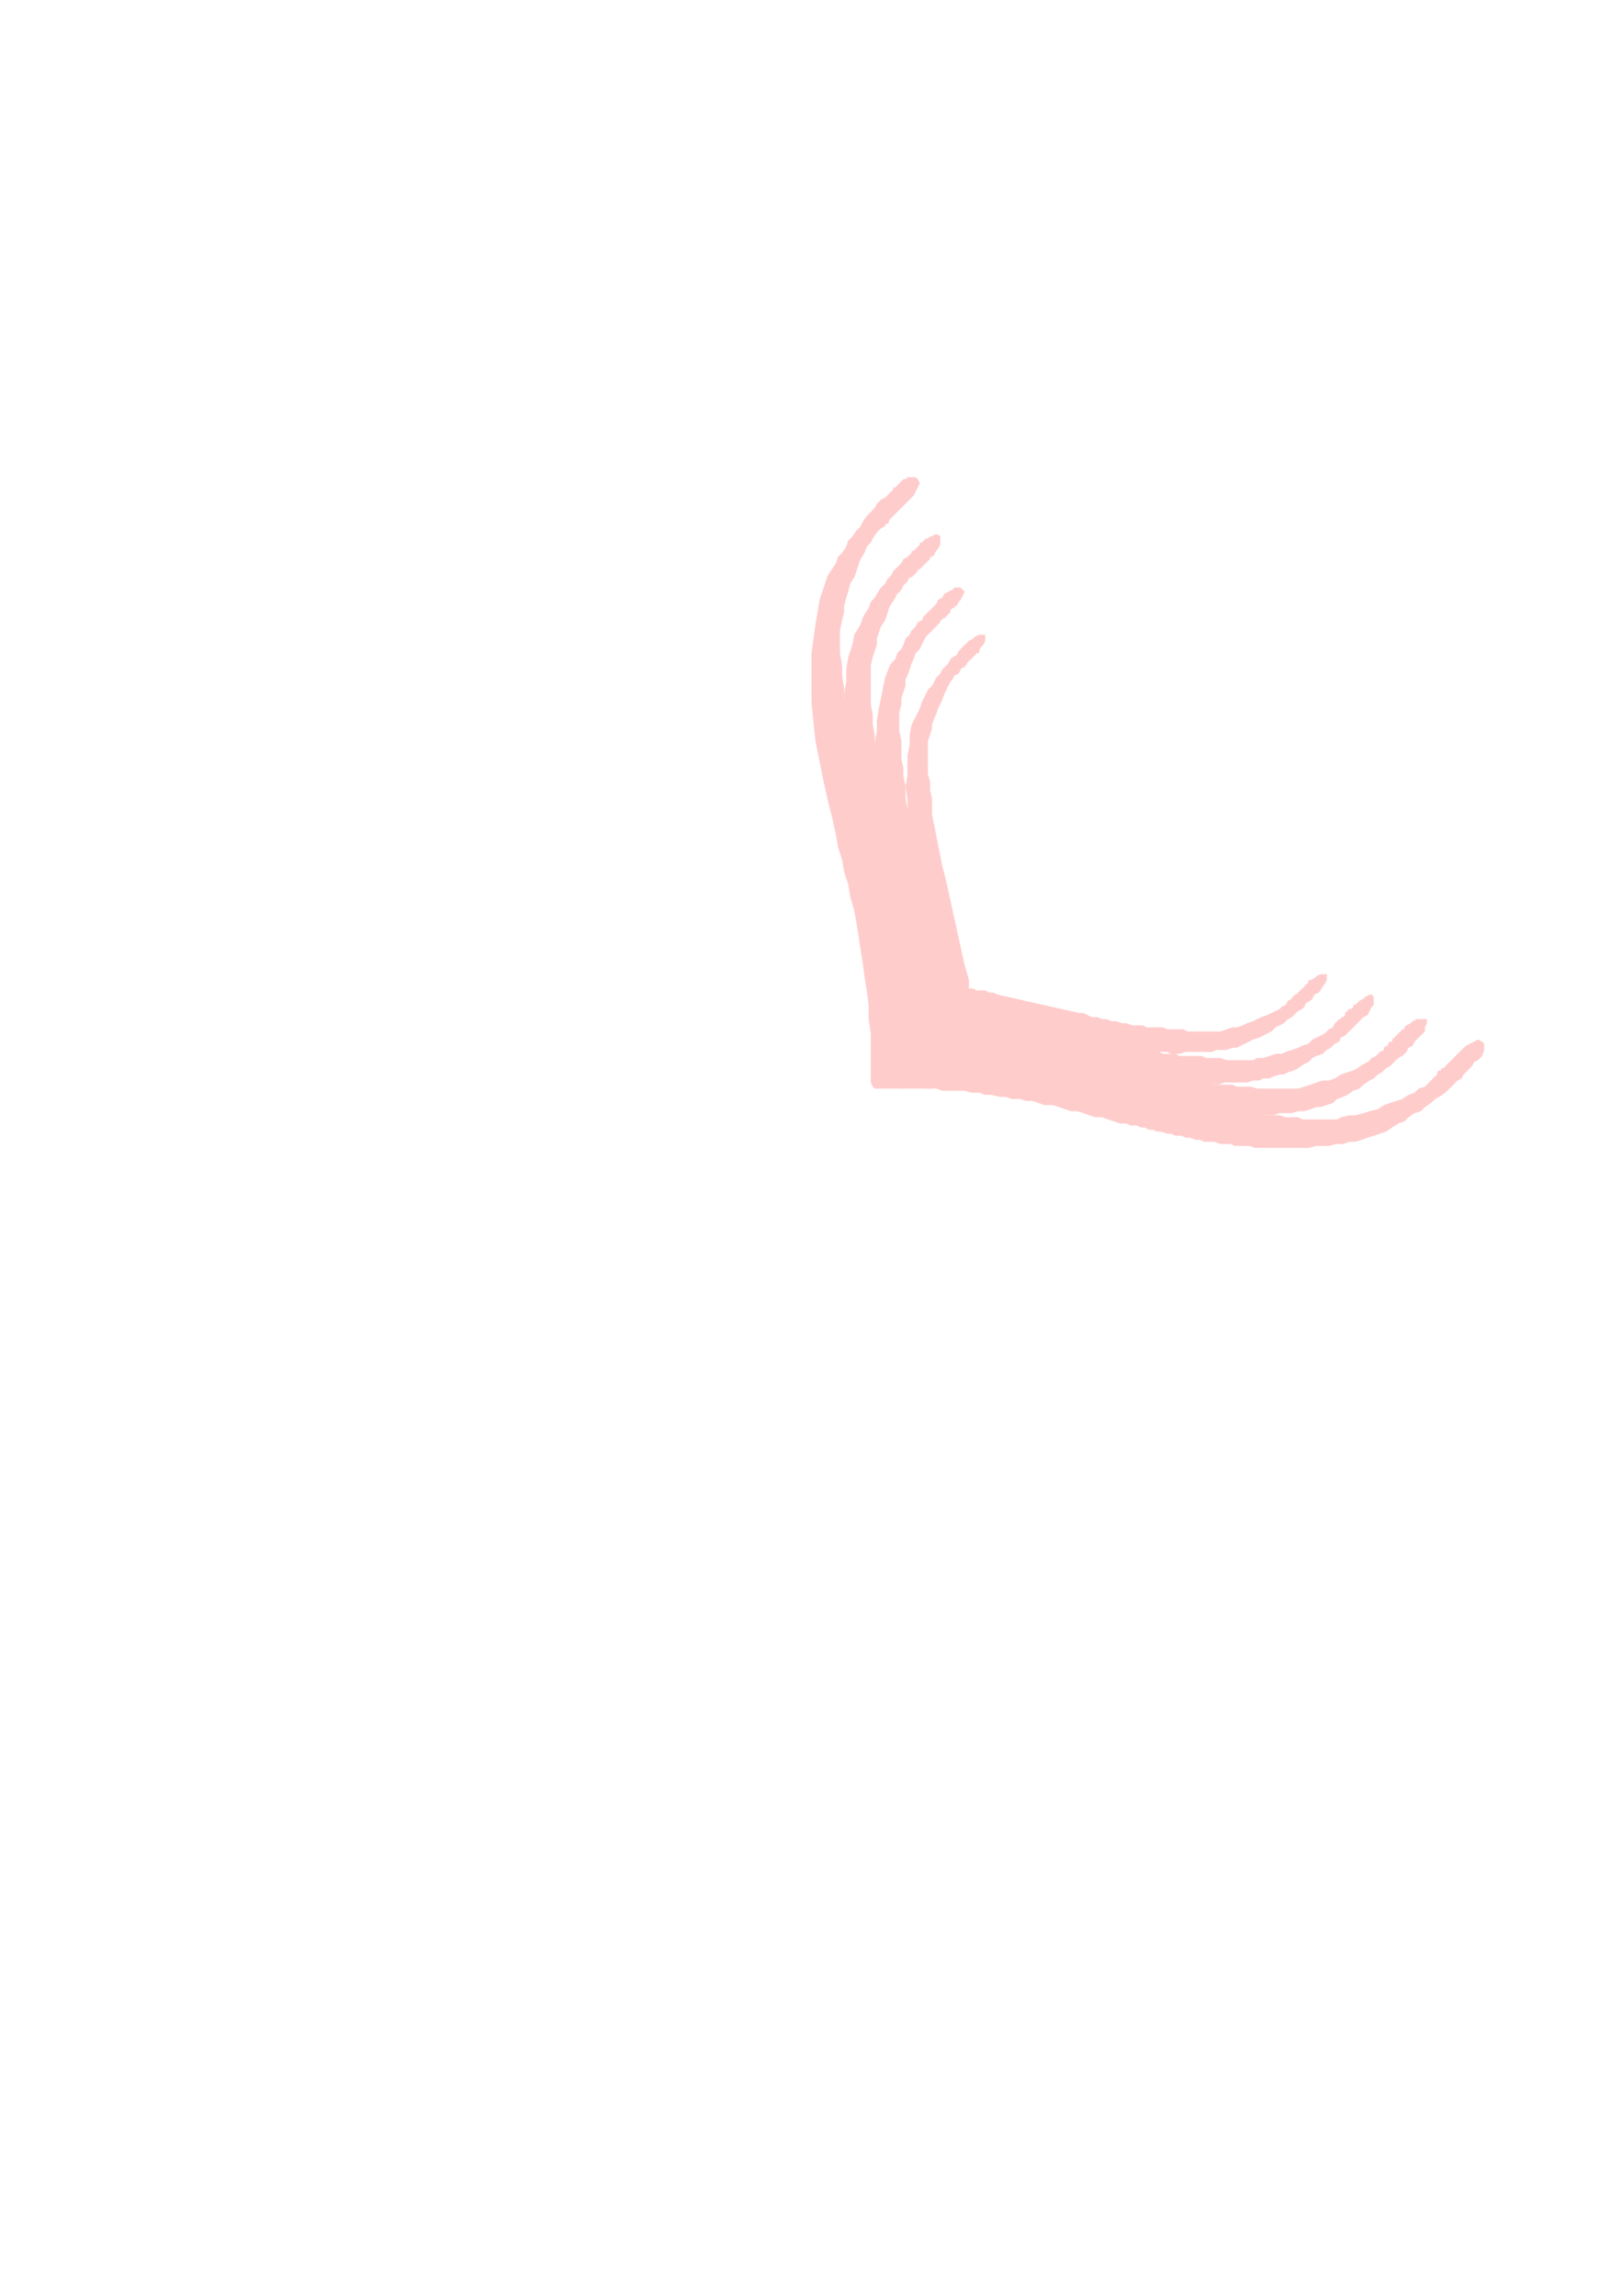 <?xml version="1.0" encoding="utf-8"?>
<!-- Created by UniConvertor 2.0rc4 (https://sk1project.net/) -->
<svg xmlns="http://www.w3.org/2000/svg" height="841.89pt" viewBox="0 0 595.276 841.89" width="595.276pt" version="1.1" xmlns:xlink="http://www.w3.org/1999/xlink" id="c16c00f0-f60d-11ea-b4cc-dcc15c148e23">

<g>
	<g>
		<path style="fill:#ffcccc;" d="M 527.102,394.017 L 525.59,395.457 524.078,396.969 522.638,398.481 520.334,399.201 518.822,400.713 516.59,401.505 514.358,403.017 512.126,403.737 509.822,404.457 507.59,405.249 505.358,406.761 502.334,407.481 500.102,408.201 497.078,408.993 494.846,408.993 491.822,409.713 490.382,410.505 488.078,410.505 485.846,410.505 484.334,410.505 482.102,410.505 479.87,410.505 477.638,410.505 476.126,409.713 473.822,409.713 471.59,409.713 469.358,408.993 467.126,408.993 465.614,408.993 463.382,408.993 461.87,408.201 460.358,408.201 457.334,408.201 455.102,408.201 452.87,407.481 450.638,407.481 447.614,406.761 445.382,406.761 443.078,405.969 440.126,405.249 437.822,405.249 435.59,404.457 433.358,403.737 430.334,403.017 428.102,403.017 425.87,402.225 423.638,401.505 422.126,400.713 381.59,391.713 379.358,391.713 377.846,390.993 375.614,390.993 373.382,390.201 371.078,390.201 369.638,389.481 367.334,389.481 365.102,389.481 362.87,389.481 360.638,388.761 358.334,388.761 355.382,388.761 353.078,388.761 350.846,388.761 348.614,388.761 346.382,388.761 345.59,388.761 344.87,388.761 343.358,388.761 342.638,388.761 341.126,388.761 340.334,388.761 338.822,388.761 337.382,388.761 336.59,388.761 335.078,388.761 334.358,388.761 332.846,388.761 332.126,388.761 331.334,388.761 329.822,388.761 329.102,387.969 329.102,388.761 328.382,388.761 328.382,388.761 327.59,388.761 326.87,389.481 326.078,389.481 325.358,389.481 325.358,389.481 324.638,390.993 324.638,391.713 323.846,392.505 322.334,394.017 321.614,394.737 320.822,395.457 320.102,396.969 320.102,397.761 320.102,398.481 320.822,398.481 321.614,399.201 322.334,399.201 323.126,399.201 323.846,399.201 325.358,399.201 326.078,399.201 327.59,399.201 329.102,399.201 330.614,399.201 331.334,399.201 332.846,399.201 333.638,399.201 334.358,399.201 335.078,399.201 337.382,399.201 340.334,399.201 343.358,399.201 345.59,399.993 348.614,399.993 350.846,399.993 353.87,399.993 356.102,400.713 359.126,400.713 361.358,401.505 363.59,401.505 366.614,402.225 368.846,402.225 371.078,403.017 374.102,403.017 376.334,403.737 378.638,403.737 380.87,404.457 383.102,405.249 386.126,405.249 388.358,405.969 390.59,406.761 392.822,407.481 395.126,407.481 397.358,408.201 399.59,408.993 401.822,409.713 404.126,409.713 406.358,410.505 408.59,411.225 410.822,412.017 413.126,412.017 414.638,412.737 416.87,412.737 418.382,413.457 419.822,413.457 421.334,414.249 422.846,414.249 424.358,414.969 425.87,414.969 428.102,415.761 429.614,415.761 431.126,416.481 433.358,416.481 434.87,417.201 436.382,417.201 438.614,417.993 440.126,417.993 441.638,418.713 443.87,418.713 445.382,418.713 447.614,419.505 449.126,419.505 451.358,419.505 452.87,420.225 454.382,420.225 456.614,420.225 458.126,420.225 460.358,420.945 461.87,420.945 463.382,420.945 465.614,420.945 467.126,420.945 469.358,420.945 471.59,420.945 474.614,420.945 476.846,420.945 479.87,420.945 482.822,420.225 485.126,420.225 487.358,420.225 490.382,419.505 492.614,419.505 494.846,418.713 497.078,418.713 499.382,417.993 501.614,417.201 503.846,416.481 506.078,415.761 508.382,414.969 510.614,413.457 512.846,412.017 515.078,411.225 516.59,409.713 518.822,408.201 521.126,407.481 522.638,405.969 524.87,404.457 526.382,403.017 527.822,402.225 530.126,400.713 531.638,399.201 533.078,397.761 534.59,396.249 536.102,395.457 536.822,394.017 538.334,392.505 539.846,390.993 540.638,389.481 542.078,388.761 543.59,387.249 544.382,385.017 544.382,384.225 544.382,382.713 543.59,381.993 542.078,381.201 540.638,381.993 539.126,382.713 537.614,383.505 536.102,385.017 535.382,385.737 535.382,385.737 534.59,386.457 533.87,387.249 533.078,387.969 532.358,388.761 531.638,389.481 530.846,390.201 530.126,390.993 529.334,391.713 529.334,391.713 528.614,391.713 528.614,392.505 527.822,392.505 527.102,393.225 527.102,393.225 527.102,394.017 527.102,394.017 Z" />
		<path style="stroke:#000000;stroke-width:0.0;stroke-miterlimit:10.433;fill:none;" d="M 527.102,394.017 L 525.59,395.457 524.078,396.969 522.638,398.481 520.334,399.201 518.822,400.713 516.59,401.505 514.358,403.017 512.126,403.737 509.822,404.457 507.59,405.249 505.358,406.761 502.334,407.481 500.102,408.201 497.078,408.993 494.846,408.993 491.822,409.713 490.382,410.505 488.078,410.505 485.846,410.505 484.334,410.505 482.102,410.505 479.87,410.505 477.638,410.505 476.126,409.713 473.822,409.713 471.59,409.713 469.358,408.993 467.126,408.993 465.614,408.993 463.382,408.993 461.87,408.201 460.358,408.201 457.334,408.201 455.102,408.201 452.87,407.481 450.638,407.481 447.614,406.761 445.382,406.761 443.078,405.969 440.126,405.249 437.822,405.249 435.59,404.457 433.358,403.737 430.334,403.017 428.102,403.017 425.87,402.225 423.638,401.505 422.126,400.713 381.59,391.713 379.358,391.713 377.846,390.993 375.614,390.993 373.382,390.201 371.078,390.201 369.638,389.481 367.334,389.481 365.102,389.481 362.87,389.481 360.638,388.761 358.334,388.761 355.382,388.761 353.078,388.761 350.846,388.761 348.614,388.761 346.382,388.761 345.59,388.761 344.87,388.761 343.358,388.761 342.638,388.761 341.126,388.761 340.334,388.761 338.822,388.761 337.382,388.761 336.59,388.761 335.078,388.761 334.358,388.761 332.846,388.761 332.126,388.761 331.334,388.761 329.822,388.761 329.102,387.969 329.102,388.761 328.382,388.761 328.382,388.761 327.59,388.761 326.87,389.481 326.078,389.481 325.358,389.481 325.358,389.481 324.638,390.993 324.638,391.713 323.846,392.505 322.334,394.017 321.614,394.737 320.822,395.457 320.102,396.969 320.102,397.761 320.102,398.481 320.822,398.481 321.614,399.201 322.334,399.201 323.126,399.201 323.846,399.201 325.358,399.201 326.078,399.201 327.59,399.201 329.102,399.201 330.614,399.201 331.334,399.201 332.846,399.201 333.638,399.201 334.358,399.201 335.078,399.201 337.382,399.201 340.334,399.201 343.358,399.201 345.59,399.993 348.614,399.993 350.846,399.993 353.87,399.993 356.102,400.713 359.126,400.713 361.358,401.505 363.59,401.505 366.614,402.225 368.846,402.225 371.078,403.017 374.102,403.017 376.334,403.737 378.638,403.737 380.87,404.457 383.102,405.249 386.126,405.249 388.358,405.969 390.59,406.761 392.822,407.481 395.126,407.481 397.358,408.201 399.59,408.993 401.822,409.713 404.126,409.713 406.358,410.505 408.59,411.225 410.822,412.017 413.126,412.017 414.638,412.737 416.87,412.737 418.382,413.457 419.822,413.457 421.334,414.249 422.846,414.249 424.358,414.969 425.87,414.969 428.102,415.761 429.614,415.761 431.126,416.481 433.358,416.481 434.87,417.201 436.382,417.201 438.614,417.993 440.126,417.993 441.638,418.713 443.87,418.713 445.382,418.713 447.614,419.505 449.126,419.505 451.358,419.505 452.87,420.225 454.382,420.225 456.614,420.225 458.126,420.225 460.358,420.945 461.87,420.945 463.382,420.945 465.614,420.945 467.126,420.945 469.358,420.945 471.59,420.945 474.614,420.945 476.846,420.945 479.87,420.945 482.822,420.225 485.126,420.225 487.358,420.225 490.382,419.505 492.614,419.505 494.846,418.713 497.078,418.713 499.382,417.993 501.614,417.201 503.846,416.481 506.078,415.761 508.382,414.969 510.614,413.457 512.846,412.017 515.078,411.225 516.59,409.713 518.822,408.201 521.126,407.481 522.638,405.969 524.87,404.457 526.382,403.017 527.822,402.225 530.126,400.713 531.638,399.201 533.078,397.761 534.59,396.249 536.102,395.457 536.822,394.017 538.334,392.505 539.846,390.993 540.638,389.481 542.078,388.761 543.59,387.249 544.382,385.017 544.382,384.225 544.382,382.713 543.59,381.993 542.078,381.201 540.638,381.993 539.126,382.713 537.614,383.505 536.102,385.017 535.382,385.737 535.382,385.737 534.59,386.457 533.87,387.249 533.078,387.969 532.358,388.761 531.638,389.481 530.846,390.201 530.126,390.993 529.334,391.713 529.334,391.713 528.614,391.713 528.614,392.505 527.822,392.505 527.102,393.225 527.102,393.225 527.102,394.017 527.102,394.017" />
		<path style="fill:#ffcccc;" d="M 324.638,192.993 L 323.126,193.713 321.614,195.225 320.102,197.457 319.382,198.969 317.87,200.481 317.078,202.713 315.638,205.017 314.846,207.249 314.126,209.481 313.334,211.713 311.822,214.017 311.102,216.969 310.382,219.201 309.59,222.225 309.59,224.457 308.87,227.481 308.078,231.225 308.078,234.969 308.078,239.505 308.87,243.969 308.87,247.713 309.59,252.249 309.59,255.993 310.382,259.737 310.382,264.201 311.102,268.737 311.822,273.993 313.334,279.249 314.126,283.713 315.638,288.969 316.358,293.505 317.078,297.969 326.87,337.713 327.59,342.249 328.382,345.993 329.102,350.457 329.102,354.993 329.822,359.457 329.822,363.993 329.822,368.457 329.822,372.993 329.822,376.737 329.822,381.993 329.822,386.457 330.614,390.201 329.822,390.993 329.822,391.713 329.102,393.225 329.102,394.737 327.59,394.737 326.87,395.457 326.078,396.249 324.638,396.969 323.846,397.761 323.126,398.481 321.614,399.201 320.822,399.201 320.102,398.481 319.382,396.969 319.382,395.457 319.382,393.225 319.382,390.201 319.382,387.969 319.382,385.737 319.382,385.017 319.382,378.969 318.59,373.713 318.59,368.457 317.87,363.201 317.078,358.017 316.358,352.761 315.638,348.225 314.846,342.969 314.126,338.505 313.334,333.969 311.822,328.713 311.102,324.249 309.59,319.713 308.87,315.249 307.358,310.713 306.638,306.249 305.126,299.481 303.614,293.505 302.102,286.737 300.59,279.249 299.078,271.761 298.358,264.993 297.638,257.505 297.638,250.737 297.638,244.761 297.638,239.505 298.358,234.249 299.078,228.993 299.87,224.457 300.59,219.993 302.102,215.457 303.614,210.993 305.126,208.761 306.638,206.457 307.358,204.225 308.87,202.713 310.382,200.481 311.102,198.249 312.614,196.737 314.126,194.505 315.638,192.993 316.358,191.481 317.87,189.249 319.382,187.737 320.822,186.225 321.614,184.713 323.126,183.201 324.638,182.481 325.358,181.761 326.078,180.969 326.87,180.249 327.59,179.457 327.59,178.737 328.382,178.737 329.102,178.017 329.822,177.225 330.614,176.505 331.334,175.713 332.126,175.713 332.846,174.993 333.638,174.993 334.358,174.993 335.078,174.993 335.87,174.993 336.59,175.713 337.382,177.225 336.59,178.737 335.87,180.249 335.078,181.761 333.638,183.201 332.846,183.993 332.846,183.993 332.126,184.713 331.334,185.505 330.614,186.225 329.822,187.017 329.102,187.737 328.382,188.457 327.59,189.249 326.87,189.969 326.87,189.969 326.078,190.761 326.078,190.761 326.078,191.481 325.358,192.201 325.358,192.201 324.638,192.201 324.638,192.993 Z" />
		<path style="stroke:#000000;stroke-width:0.0;stroke-miterlimit:10.433;fill:none;" d="M 324.638,192.993 L 323.126,193.713 321.614,195.225 320.102,197.457 319.382,198.969 317.87,200.481 317.078,202.713 315.638,205.017 314.846,207.249 314.126,209.481 313.334,211.713 311.822,214.017 311.102,216.969 310.382,219.201 309.59,222.225 309.59,224.457 308.87,227.481 308.078,231.225 308.078,234.969 308.078,239.505 308.87,243.969 308.87,247.713 309.59,252.249 309.59,255.993 310.382,259.737 310.382,264.201 311.102,268.737 311.822,273.993 313.334,279.249 314.126,283.713 315.638,288.969 316.358,293.505 317.078,297.969 326.87,337.713 327.59,342.249 328.382,345.993 329.102,350.457 329.102,354.993 329.822,359.457 329.822,363.993 329.822,368.457 329.822,372.993 329.822,376.737 329.822,381.993 329.822,386.457 330.614,390.201 329.822,390.993 329.822,391.713 329.102,393.225 329.102,394.737 327.59,394.737 326.87,395.457 326.078,396.249 324.638,396.969 323.846,397.761 323.126,398.481 321.614,399.201 320.822,399.201 320.102,398.481 319.382,396.969 319.382,395.457 319.382,393.225 319.382,390.201 319.382,387.969 319.382,385.737 319.382,385.017 319.382,378.969 318.59,373.713 318.59,368.457 317.87,363.201 317.078,358.017 316.358,352.761 315.638,348.225 314.846,342.969 314.126,338.505 313.334,333.969 311.822,328.713 311.102,324.249 309.59,319.713 308.87,315.249 307.358,310.713 306.638,306.249 305.126,299.481 303.614,293.505 302.102,286.737 300.59,279.249 299.078,271.761 298.358,264.993 297.638,257.505 297.638,250.737 297.638,244.761 297.638,239.505 298.358,234.249 299.078,228.993 299.87,224.457 300.59,219.993 302.102,215.457 303.614,210.993 305.126,208.761 306.638,206.457 307.358,204.225 308.87,202.713 310.382,200.481 311.102,198.249 312.614,196.737 314.126,194.505 315.638,192.993 316.358,191.481 317.87,189.249 319.382,187.737 320.822,186.225 321.614,184.713 323.126,183.201 324.638,182.481 325.358,181.761 326.078,180.969 326.87,180.249 327.59,179.457 327.59,178.737 328.382,178.737 329.102,178.017 329.822,177.225 330.614,176.505 331.334,175.713 332.126,175.713 332.846,174.993 333.638,174.993 334.358,174.993 335.078,174.993 335.87,174.993 336.59,175.713 337.382,177.225 336.59,178.737 335.87,180.249 335.078,181.761 333.638,183.201 332.846,183.993 332.846,183.993 332.126,184.713 331.334,185.505 330.614,186.225 329.822,187.017 329.102,187.737 328.382,188.457 327.59,189.249 326.87,189.969 326.87,189.969 326.078,190.761 326.078,190.761 326.078,191.481 325.358,192.201 325.358,192.201 324.638,192.201 324.638,192.993" />
		<path style="fill:#ffcccc;" d="M 507.59,385.017 L 506.078,385.737 504.638,387.249 503.126,387.969 501.614,389.481 500.102,390.201 497.87,391.713 496.358,392.505 494.126,393.225 491.822,394.017 489.59,395.457 487.358,396.249 485.126,396.249 482.822,396.969 480.59,397.761 478.358,398.481 476.126,399.201 473.822,399.201 472.382,399.201 470.87,399.201 468.638,399.201 467.126,399.201 464.822,399.201 462.59,399.201 461.078,399.201 458.846,398.481 457.334,398.481 455.102,398.481 453.59,398.481 452.078,397.761 449.846,397.761 448.334,397.761 446.822,397.761 444.59,397.761 442.358,396.969 440.126,396.969 437.822,396.969 435.59,396.249 433.358,396.249 431.126,395.457 428.822,394.737 426.59,394.737 424.358,394.017 422.126,394.017 419.822,393.225 418.382,392.505 416.078,391.713 413.846,391.713 412.334,390.993 375.614,382.713 374.102,381.993 372.59,381.993 370.358,381.201 368.846,381.201 366.614,381.201 364.382,380.481 362.87,380.481 360.638,380.481 358.334,380.481 356.822,380.481 354.59,379.761 352.358,379.761 350.126,379.761 348.614,379.761 346.382,379.761 344.078,379.761 343.358,379.761 342.638,379.761 341.126,379.761 340.334,379.761 339.614,379.761 338.102,379.761 337.382,379.761 335.87,379.761 335.078,379.761 333.638,379.761 332.846,379.761 332.126,379.761 330.614,379.761 329.822,379.761 329.102,379.761 328.382,379.761 328.382,379.761 327.59,379.761 326.87,379.761 326.87,379.761 326.078,380.481 325.358,380.481 325.358,380.481 324.638,380.481 324.638,381.201 323.846,382.713 323.126,383.505 322.334,384.225 321.614,385.017 320.822,386.457 320.102,387.249 320.102,387.969 320.102,388.761 320.822,388.761 321.614,388.761 321.614,389.481 323.126,389.481 323.846,389.481 324.638,389.481 326.078,389.481 326.87,389.481 328.382,389.481 329.102,389.481 330.614,389.481 331.334,389.481 332.126,389.481 332.846,389.481 333.638,389.481 335.87,389.481 338.102,389.481 341.126,389.481 343.358,389.481 345.59,389.481 347.822,390.201 350.846,390.201 353.078,390.201 355.382,390.993 357.614,390.993 359.846,391.713 362.078,391.713 364.382,391.713 366.614,392.505 368.846,393.225 371.078,393.225 373.382,394.017 374.822,394.017 377.126,394.737 379.358,395.457 381.59,395.457 383.822,396.249 386.126,396.249 387.638,396.969 389.87,397.761 392.102,398.481 394.334,398.481 396.638,399.201 398.078,399.993 400.382,399.993 402.614,400.713 404.846,401.505 405.638,401.505 407.078,401.505 408.59,402.225 410.102,402.225 411.614,403.017 413.126,403.017 414.638,403.737 416.078,403.737 417.59,404.457 419.102,404.457 420.614,405.249 422.126,405.249 423.638,405.249 425.87,405.969 427.382,405.969 428.822,406.761 430.334,406.761 431.846,406.761 434.078,407.481 435.59,407.481 437.102,407.481 438.614,408.201 440.126,408.201 441.638,408.201 443.87,408.201 445.382,408.993 446.822,408.993 448.334,408.993 449.846,408.993 452.078,408.993 453.59,408.993 455.102,408.993 457.334,408.993 459.638,408.993 462.59,408.993 464.822,408.993 467.126,408.993 469.358,408.201 471.59,408.201 473.822,408.201 476.126,407.481 478.358,407.481 480.59,406.761 482.822,405.969 484.334,405.969 486.638,405.249 488.87,404.457 490.382,403.017 492.614,402.225 494.126,401.505 496.358,399.993 498.59,399.201 500.102,397.761 502.334,396.249 503.846,395.457 505.358,394.017 506.87,393.225 508.382,391.713 509.822,390.993 511.334,389.481 512.846,387.969 514.358,387.249 515.87,385.737 516.59,384.225 518.102,383.505 518.822,381.993 520.334,380.481 521.126,379.761 522.638,378.249 522.638,376.737 523.358,375.225 523.358,373.713 522.638,373.713 521.126,373.713 519.614,373.713 518.102,374.505 517.382,375.225 515.87,376.017 515.078,376.737 515.078,377.457 514.358,377.457 513.638,378.249 512.846,378.969 512.126,379.761 511.334,380.481 510.614,381.201 510.614,381.993 509.822,381.993 509.102,382.713 509.102,382.713 509.102,383.505 508.382,383.505 507.59,384.225 507.59,384.225 507.59,384.225 507.59,385.017 Z" />
		<path style="stroke:#000000;stroke-width:0.0;stroke-miterlimit:10.433;fill:none;" d="M 507.59,385.017 L 506.078,385.737 504.638,387.249 503.126,387.969 501.614,389.481 500.102,390.201 497.87,391.713 496.358,392.505 494.126,393.225 491.822,394.017 489.59,395.457 487.358,396.249 485.126,396.249 482.822,396.969 480.59,397.761 478.358,398.481 476.126,399.201 473.822,399.201 472.382,399.201 470.87,399.201 468.638,399.201 467.126,399.201 464.822,399.201 462.59,399.201 461.078,399.201 458.846,398.481 457.334,398.481 455.102,398.481 453.59,398.481 452.078,397.761 449.846,397.761 448.334,397.761 446.822,397.761 444.59,397.761 442.358,396.969 440.126,396.969 437.822,396.969 435.59,396.249 433.358,396.249 431.126,395.457 428.822,394.737 426.59,394.737 424.358,394.017 422.126,394.017 419.822,393.225 418.382,392.505 416.078,391.713 413.846,391.713 412.334,390.993 375.614,382.713 374.102,381.993 372.59,381.993 370.358,381.201 368.846,381.201 366.614,381.201 364.382,380.481 362.87,380.481 360.638,380.481 358.334,380.481 356.822,380.481 354.59,379.761 352.358,379.761 350.126,379.761 348.614,379.761 346.382,379.761 344.078,379.761 343.358,379.761 342.638,379.761 341.126,379.761 340.334,379.761 339.614,379.761 338.102,379.761 337.382,379.761 335.87,379.761 335.078,379.761 333.638,379.761 332.846,379.761 332.126,379.761 330.614,379.761 329.822,379.761 329.102,379.761 328.382,379.761 328.382,379.761 327.59,379.761 326.87,379.761 326.87,379.761 326.078,380.481 325.358,380.481 325.358,380.481 324.638,380.481 324.638,381.201 323.846,382.713 323.126,383.505 322.334,384.225 321.614,385.017 320.822,386.457 320.102,387.249 320.102,387.969 320.102,388.761 320.822,388.761 321.614,388.761 321.614,389.481 323.126,389.481 323.846,389.481 324.638,389.481 326.078,389.481 326.87,389.481 328.382,389.481 329.102,389.481 330.614,389.481 331.334,389.481 332.126,389.481 332.846,389.481 333.638,389.481 335.87,389.481 338.102,389.481 341.126,389.481 343.358,389.481 345.59,389.481 347.822,390.201 350.846,390.201 353.078,390.201 355.382,390.993 357.614,390.993 359.846,391.713 362.078,391.713 364.382,391.713 366.614,392.505 368.846,393.225 371.078,393.225 373.382,394.017 374.822,394.017 377.126,394.737 379.358,395.457 381.59,395.457 383.822,396.249 386.126,396.249 387.638,396.969 389.87,397.761 392.102,398.481 394.334,398.481 396.638,399.201 398.078,399.993 400.382,399.993 402.614,400.713 404.846,401.505 405.638,401.505 407.078,401.505 408.59,402.225 410.102,402.225 411.614,403.017 413.126,403.017 414.638,403.737 416.078,403.737 417.59,404.457 419.102,404.457 420.614,405.249 422.126,405.249 423.638,405.249 425.87,405.969 427.382,405.969 428.822,406.761 430.334,406.761 431.846,406.761 434.078,407.481 435.59,407.481 437.102,407.481 438.614,408.201 440.126,408.201 441.638,408.201 443.87,408.201 445.382,408.993 446.822,408.993 448.334,408.993 449.846,408.993 452.078,408.993 453.59,408.993 455.102,408.993 457.334,408.993 459.638,408.993 462.59,408.993 464.822,408.993 467.126,408.993 469.358,408.201 471.59,408.201 473.822,408.201 476.126,407.481 478.358,407.481 480.59,406.761 482.822,405.969 484.334,405.969 486.638,405.249 488.87,404.457 490.382,403.017 492.614,402.225 494.126,401.505 496.358,399.993 498.59,399.201 500.102,397.761 502.334,396.249 503.846,395.457 505.358,394.017 506.87,393.225 508.382,391.713 509.822,390.993 511.334,389.481 512.846,387.969 514.358,387.249 515.87,385.737 516.59,384.225 518.102,383.505 518.822,381.993 520.334,380.481 521.126,379.761 522.638,378.249 522.638,376.737 523.358,375.225 523.358,373.713 522.638,373.713 521.126,373.713 519.614,373.713 518.102,374.505 517.382,375.225 515.87,376.017 515.078,376.737 515.078,377.457 514.358,377.457 513.638,378.249 512.846,378.969 512.126,379.761 511.334,380.481 510.614,381.201 510.614,381.993 509.822,381.993 509.102,382.713 509.102,382.713 509.102,383.505 508.382,383.505 507.59,384.225 507.59,384.225 507.59,384.225 507.59,385.017" />
		<path style="fill:#ffcccc;" d="M 333.638,211.713 L 332.846,213.225 331.334,214.737 330.614,216.249 329.102,217.761 328.382,219.201 326.87,221.505 326.078,223.017 325.358,225.249 324.638,227.481 323.126,229.713 322.334,232.017 321.614,234.249 321.614,236.481 320.822,238.713 320.102,241.017 319.382,243.969 319.382,246.993 319.382,250.737 319.382,254.481 319.382,258.225 320.102,261.969 320.102,265.713 320.822,269.457 320.822,272.481 321.614,277.017 321.614,281.481 322.334,286.017 323.846,290.481 324.638,295.017 325.358,299.481 326.078,303.225 327.59,306.969 335.87,343.761 336.59,347.505 337.382,351.249 338.102,354.993 338.102,358.737 338.102,363.201 338.822,367.017 338.822,371.481 338.822,375.225 338.822,378.969 338.822,383.505 338.822,387.969 338.822,390.993 338.822,391.713 338.822,392.505 338.102,394.017 338.102,394.737 337.382,395.457 335.87,395.457 335.078,396.249 334.358,396.969 333.638,397.761 332.126,398.481 331.334,399.201 330.614,399.201 329.822,398.481 329.102,397.761 329.102,395.457 329.102,394.017 329.102,391.713 329.102,389.481 329.102,387.249 329.102,385.737 329.102,381.201 329.102,376.017 328.382,371.481 328.382,367.017 327.59,361.761 326.87,357.225 326.078,352.761 325.358,348.225 324.638,344.481 323.126,340.017 322.334,335.481 321.614,331.737 320.102,327.201 319.382,323.457 318.59,318.993 317.078,314.457 316.358,309.201 314.846,303.225 313.334,297.249 311.822,290.481 311.102,283.713 310.382,277.737 309.59,270.969 309.59,264.201 309.59,259.737 309.59,254.481 310.382,250.017 310.382,245.481 311.102,241.017 312.614,236.481 313.334,232.737 315.638,228.993 316.358,226.761 317.078,225.249 318.59,223.017 319.382,220.713 320.822,219.201 321.614,217.761 323.126,215.457 324.638,214.017 325.358,212.505 326.87,210.993 327.59,209.481 329.102,207.969 330.614,206.457 331.334,205.017 332.846,204.225 334.358,202.713 334.358,201.993 335.078,201.993 335.87,201.201 336.59,200.481 337.382,199.761 337.382,198.969 338.102,198.969 338.822,198.249 339.614,197.457 340.334,197.457 341.126,196.737 341.846,196.737 342.638,196.017 343.358,196.017 344.078,196.017 344.078,196.017 344.87,196.737 344.87,198.249 344.87,199.761 344.078,201.201 343.358,201.993 342.638,203.505 341.846,204.225 341.126,204.225 341.126,205.017 340.334,205.737 339.614,206.457 338.822,207.249 338.102,207.969 337.382,208.761 336.59,208.761 336.59,209.481 335.87,210.201 335.87,210.201 335.078,210.993 335.078,210.993 334.358,211.713 334.358,211.713 334.358,211.713 333.638,211.713 Z" />
		<path style="stroke:#000000;stroke-width:0.0;stroke-miterlimit:10.433;fill:none;" d="M 333.638,211.713 L 332.846,213.225 331.334,214.737 330.614,216.249 329.102,217.761 328.382,219.201 326.87,221.505 326.078,223.017 325.358,225.249 324.638,227.481 323.126,229.713 322.334,232.017 321.614,234.249 321.614,236.481 320.822,238.713 320.102,241.017 319.382,243.969 319.382,246.993 319.382,250.737 319.382,254.481 319.382,258.225 320.102,261.969 320.102,265.713 320.822,269.457 320.822,272.481 321.614,277.017 321.614,281.481 322.334,286.017 323.846,290.481 324.638,295.017 325.358,299.481 326.078,303.225 327.59,306.969 335.87,343.761 336.59,347.505 337.382,351.249 338.102,354.993 338.102,358.737 338.102,363.201 338.822,367.017 338.822,371.481 338.822,375.225 338.822,378.969 338.822,383.505 338.822,387.969 338.822,390.993 338.822,391.713 338.822,392.505 338.102,394.017 338.102,394.737 337.382,395.457 335.87,395.457 335.078,396.249 334.358,396.969 333.638,397.761 332.126,398.481 331.334,399.201 330.614,399.201 329.822,398.481 329.102,397.761 329.102,395.457 329.102,394.017 329.102,391.713 329.102,389.481 329.102,387.249 329.102,385.737 329.102,381.201 329.102,376.017 328.382,371.481 328.382,367.017 327.59,361.761 326.87,357.225 326.078,352.761 325.358,348.225 324.638,344.481 323.126,340.017 322.334,335.481 321.614,331.737 320.102,327.201 319.382,323.457 318.59,318.993 317.078,314.457 316.358,309.201 314.846,303.225 313.334,297.249 311.822,290.481 311.102,283.713 310.382,277.737 309.59,270.969 309.59,264.201 309.59,259.737 309.59,254.481 310.382,250.017 310.382,245.481 311.102,241.017 312.614,236.481 313.334,232.737 315.638,228.993 316.358,226.761 317.078,225.249 318.59,223.017 319.382,220.713 320.822,219.201 321.614,217.761 323.126,215.457 324.638,214.017 325.358,212.505 326.87,210.993 327.59,209.481 329.102,207.969 330.614,206.457 331.334,205.017 332.846,204.225 334.358,202.713 334.358,201.993 335.078,201.993 335.87,201.201 336.59,200.481 337.382,199.761 337.382,198.969 338.102,198.969 338.822,198.249 339.614,197.457 340.334,197.457 341.126,196.737 341.846,196.737 342.638,196.017 343.358,196.017 344.078,196.017 344.078,196.017 344.87,196.737 344.87,198.249 344.87,199.761 344.078,201.201 343.358,201.993 342.638,203.505 341.846,204.225 341.126,204.225 341.126,205.017 340.334,205.737 339.614,206.457 338.822,207.249 338.102,207.969 337.382,208.761 336.59,208.761 336.59,209.481 335.87,210.201 335.87,210.201 335.078,210.993 335.078,210.993 334.358,211.713 334.358,211.713 334.358,211.713 333.638,211.713" />
		<path style="fill:#ffcccc;" d="M 489.59,375.225 L 488.87,376.737 487.358,377.457 485.846,378.969 484.334,379.761 482.822,380.481 481.382,381.201 479.87,382.713 477.638,383.505 476.126,384.225 473.822,385.017 471.59,385.737 470.078,386.457 467.846,386.457 465.614,387.249 463.382,387.969 461.078,387.969 459.638,388.761 458.126,388.761 456.614,388.761 454.382,388.761 452.87,388.761 451.358,388.761 449.846,388.761 447.614,387.969 446.102,387.969 444.59,387.969 442.358,387.969 440.846,387.249 439.334,387.249 437.822,387.249 436.382,387.249 434.87,387.249 432.638,387.249 431.126,386.457 428.822,386.457 426.59,386.457 425.078,385.737 422.846,385.737 420.614,385.017 419.102,385.017 416.87,384.225 414.638,384.225 412.334,383.505 410.822,382.713 408.59,382.713 407.078,381.993 405.638,381.201 403.334,381.201 370.358,373.713 368.846,372.993 367.334,372.993 365.822,372.201 363.59,372.201 362.078,372.201 360.638,371.481 358.334,371.481 356.822,371.481 354.59,371.481 353.078,371.481 350.846,370.761 349.334,370.761 347.102,370.761 345.59,370.761 344.078,370.761 341.846,370.761 341.126,370.761 340.334,370.761 339.614,370.761 338.102,370.761 337.382,370.761 336.59,370.761 335.87,370.761 334.358,370.761 333.638,370.761 332.846,370.761 331.334,370.761 330.614,370.761 329.822,370.761 329.102,370.761 328.382,370.761 327.59,370.761 327.59,370.761 326.87,370.761 326.87,370.761 326.078,371.481 325.358,371.481 325.358,371.481 324.638,371.481 323.846,371.481 323.846,372.201 323.846,373.713 323.126,373.713 322.334,375.225 321.614,376.017 320.822,376.737 320.102,377.457 320.102,378.249 320.102,378.969 320.822,378.969 320.822,378.969 321.614,379.761 322.334,379.761 323.126,379.761 324.638,379.761 325.358,379.761 326.078,379.761 327.59,379.761 328.382,379.761 329.102,379.761 330.614,379.761 331.334,379.761 331.334,379.761 332.126,379.761 334.358,379.761 336.59,379.761 338.822,379.761 341.126,379.761 343.358,380.481 345.59,380.481 347.822,380.481 350.126,380.481 351.638,381.201 353.87,381.201 356.102,381.201 358.334,381.993 359.846,381.993 362.078,382.713 364.382,382.713 365.822,383.505 368.126,383.505 370.358,384.225 371.87,384.225 374.102,385.017 375.614,385.017 377.846,385.737 380.078,386.457 381.59,386.457 383.822,387.249 385.334,387.249 387.638,387.969 389.078,388.761 391.382,388.761 392.822,389.481 395.126,389.481 396.638,390.201 398.078,390.993 398.87,390.993 400.382,390.993 401.822,391.713 403.334,391.713 404.126,391.713 405.638,392.505 407.078,392.505 408.59,393.225 410.102,393.225 411.614,394.017 413.126,394.017 413.846,394.017 415.358,394.737 416.87,394.737 418.382,394.737 419.822,395.457 421.334,395.457 422.846,395.457 424.358,396.249 425.87,396.249 427.382,396.249 428.822,396.249 430.334,396.969 431.846,396.969 433.358,396.969 434.87,396.969 436.382,396.969 437.822,396.969 439.334,397.761 440.846,397.761 442.358,397.761 444.59,397.761 446.822,397.761 449.126,396.969 451.358,396.969 453.59,396.969 455.102,396.969 457.334,396.969 459.638,396.249 461.87,396.249 463.382,395.457 465.614,395.457 467.126,394.737 469.358,394.017 470.87,394.017 472.382,393.225 474.614,392.505 476.126,391.713 478.358,390.201 479.87,389.481 481.382,387.969 482.822,387.249 485.126,386.457 486.638,385.017 488.078,384.225 489.59,382.713 491.102,381.993 491.822,380.481 493.334,379.761 494.846,378.249 495.638,377.457 497.078,376.017 497.87,375.225 499.382,373.713 500.102,372.993 501.614,372.201 502.334,370.761 503.126,369.249 503.846,368.457 503.846,367.017 503.846,365.505 503.126,364.713 502.334,364.713 500.822,365.505 500.102,366.225 498.59,367.017 497.87,367.737 497.078,368.457 496.358,368.457 496.358,369.249 495.638,369.969 494.846,369.969 494.126,370.761 493.334,371.481 493.334,372.201 492.614,372.993 491.822,372.993 491.822,373.713 491.102,373.713 491.102,373.713 490.382,374.505 490.382,374.505 489.59,375.225 489.59,375.225 489.59,375.225 Z" />
		<path style="stroke:#000000;stroke-width:0.0;stroke-miterlimit:10.433;fill:none;" d="M 489.59,375.225 L 488.87,376.737 487.358,377.457 485.846,378.969 484.334,379.761 482.822,380.481 481.382,381.201 479.87,382.713 477.638,383.505 476.126,384.225 473.822,385.017 471.59,385.737 470.078,386.457 467.846,386.457 465.614,387.249 463.382,387.969 461.078,387.969 459.638,388.761 458.126,388.761 456.614,388.761 454.382,388.761 452.87,388.761 451.358,388.761 449.846,388.761 447.614,387.969 446.102,387.969 444.59,387.969 442.358,387.969 440.846,387.249 439.334,387.249 437.822,387.249 436.382,387.249 434.87,387.249 432.638,387.249 431.126,386.457 428.822,386.457 426.59,386.457 425.078,385.737 422.846,385.737 420.614,385.017 419.102,385.017 416.87,384.225 414.638,384.225 412.334,383.505 410.822,382.713 408.59,382.713 407.078,381.993 405.638,381.201 403.334,381.201 370.358,373.713 368.846,372.993 367.334,372.993 365.822,372.201 363.59,372.201 362.078,372.201 360.638,371.481 358.334,371.481 356.822,371.481 354.59,371.481 353.078,371.481 350.846,370.761 349.334,370.761 347.102,370.761 345.59,370.761 344.078,370.761 341.846,370.761 341.126,370.761 340.334,370.761 339.614,370.761 338.102,370.761 337.382,370.761 336.59,370.761 335.87,370.761 334.358,370.761 333.638,370.761 332.846,370.761 331.334,370.761 330.614,370.761 329.822,370.761 329.102,370.761 328.382,370.761 327.59,370.761 327.59,370.761 326.87,370.761 326.87,370.761 326.078,371.481 325.358,371.481 325.358,371.481 324.638,371.481 323.846,371.481 323.846,372.201 323.846,373.713 323.126,373.713 322.334,375.225 321.614,376.017 320.822,376.737 320.102,377.457 320.102,378.249 320.102,378.969 320.822,378.969 320.822,378.969 321.614,379.761 322.334,379.761 323.126,379.761 324.638,379.761 325.358,379.761 326.078,379.761 327.59,379.761 328.382,379.761 329.102,379.761 330.614,379.761 331.334,379.761 331.334,379.761 332.126,379.761 334.358,379.761 336.59,379.761 338.822,379.761 341.126,379.761 343.358,380.481 345.59,380.481 347.822,380.481 350.126,380.481 351.638,381.201 353.87,381.201 356.102,381.201 358.334,381.993 359.846,381.993 362.078,382.713 364.382,382.713 365.822,383.505 368.126,383.505 370.358,384.225 371.87,384.225 374.102,385.017 375.614,385.017 377.846,385.737 380.078,386.457 381.59,386.457 383.822,387.249 385.334,387.249 387.638,387.969 389.078,388.761 391.382,388.761 392.822,389.481 395.126,389.481 396.638,390.201 398.078,390.993 398.87,390.993 400.382,390.993 401.822,391.713 403.334,391.713 404.126,391.713 405.638,392.505 407.078,392.505 408.59,393.225 410.102,393.225 411.614,394.017 413.126,394.017 413.846,394.017 415.358,394.737 416.87,394.737 418.382,394.737 419.822,395.457 421.334,395.457 422.846,395.457 424.358,396.249 425.87,396.249 427.382,396.249 428.822,396.249 430.334,396.969 431.846,396.969 433.358,396.969 434.87,396.969 436.382,396.969 437.822,396.969 439.334,397.761 440.846,397.761 442.358,397.761 444.59,397.761 446.822,397.761 449.126,396.969 451.358,396.969 453.59,396.969 455.102,396.969 457.334,396.969 459.638,396.249 461.87,396.249 463.382,395.457 465.614,395.457 467.126,394.737 469.358,394.017 470.87,394.017 472.382,393.225 474.614,392.505 476.126,391.713 478.358,390.201 479.87,389.481 481.382,387.969 482.822,387.249 485.126,386.457 486.638,385.017 488.078,384.225 489.59,382.713 491.102,381.993 491.822,380.481 493.334,379.761 494.846,378.249 495.638,377.457 497.078,376.017 497.87,375.225 499.382,373.713 500.102,372.993 501.614,372.201 502.334,370.761 503.126,369.249 503.846,368.457 503.846,367.017 503.846,365.505 503.126,364.713 502.334,364.713 500.822,365.505 500.102,366.225 498.59,367.017 497.87,367.737 497.078,368.457 496.358,368.457 496.358,369.249 495.638,369.969 494.846,369.969 494.126,370.761 493.334,371.481 493.334,372.201 492.614,372.993 491.822,372.993 491.822,373.713 491.102,373.713 491.102,373.713 490.382,374.505 490.382,374.505 489.59,375.225 489.59,375.225 489.59,375.225" />
		<path style="fill:#ffcccc;" d="M 343.358,229.713 L 341.846,231.225 341.126,232.017 339.614,233.457 338.822,234.969 338.102,236.481 337.382,237.993 335.87,239.505 335.078,241.737 334.358,243.249 333.638,245.481 332.846,247.713 332.126,249.225 332.126,251.457 331.334,253.761 330.614,255.993 330.614,258.225 329.822,261.249 329.822,264.993 329.822,268.017 330.614,271.761 330.614,274.713 330.614,278.457 331.334,281.481 331.334,284.505 332.126,288.249 332.126,292.713 332.846,296.457 333.638,300.993 334.358,304.737 335.87,308.481 336.59,312.225 337.382,315.969 344.87,349.017 345.59,351.969 346.382,355.713 347.102,358.737 347.102,362.481 347.102,366.225 347.822,369.969 347.822,373.713 347.822,377.457 347.822,381.201 347.822,385.017 347.822,388.761 347.822,391.713 347.822,392.505 347.102,393.225 347.102,394.737 347.102,395.457 346.382,395.457 344.87,396.249 344.078,396.249 343.358,396.969 342.638,397.761 341.846,398.481 341.126,399.201 339.614,399.201 338.822,397.761 338.822,394.017 338.822,390.201 338.822,387.249 338.822,382.713 338.822,378.249 338.102,373.713 338.102,369.969 337.382,365.505 336.59,361.761 335.87,357.225 335.078,353.481 334.358,349.737 333.638,345.201 332.846,341.457 332.126,337.713 331.334,333.969 329.822,330.225 329.102,326.481 328.382,322.737 326.87,317.481 326.078,312.225 324.638,306.969 323.846,300.993 322.334,295.017 321.614,288.969 321.614,282.993 320.822,277.017 320.822,272.481 321.614,268.017 321.614,264.201 322.334,259.737 323.126,255.993 323.846,252.249 324.638,248.505 326.078,244.761 326.87,243.249 328.382,241.737 329.102,239.505 330.614,237.993 331.334,236.481 332.126,234.249 333.638,232.737 334.358,231.225 335.87,229.713 336.59,228.201 338.102,227.481 338.822,225.969 340.334,224.457 341.126,223.737 342.638,222.225 343.358,221.505 344.078,219.993 345.59,219.201 346.382,217.761 347.822,216.969 349.334,216.249 350.126,215.457 351.638,215.457 352.358,215.457 353.078,216.249 353.87,216.969 353.078,218.481 352.358,219.993 351.638,220.713 350.846,222.225 350.126,222.225 350.126,223.017 349.334,223.017 348.614,223.737 348.614,224.457 347.822,225.249 347.102,225.969 346.382,226.761 345.59,226.761 345.59,227.481 344.87,227.481 344.87,228.201 344.87,228.201 344.078,228.993 344.078,228.993 343.358,229.713 343.358,229.713 343.358,229.713 Z" />
		<path style="stroke:#000000;stroke-width:0.0;stroke-miterlimit:10.433;fill:none;" d="M 343.358,229.713 L 341.846,231.225 341.126,232.017 339.614,233.457 338.822,234.969 338.102,236.481 337.382,237.993 335.87,239.505 335.078,241.737 334.358,243.249 333.638,245.481 332.846,247.713 332.126,249.225 332.126,251.457 331.334,253.761 330.614,255.993 330.614,258.225 329.822,261.249 329.822,264.993 329.822,268.017 330.614,271.761 330.614,274.713 330.614,278.457 331.334,281.481 331.334,284.505 332.126,288.249 332.126,292.713 332.846,296.457 333.638,300.993 334.358,304.737 335.87,308.481 336.59,312.225 337.382,315.969 344.87,349.017 345.59,351.969 346.382,355.713 347.102,358.737 347.102,362.481 347.102,366.225 347.822,369.969 347.822,373.713 347.822,377.457 347.822,381.201 347.822,385.017 347.822,388.761 347.822,391.713 347.822,392.505 347.102,393.225 347.102,394.737 347.102,395.457 346.382,395.457 344.87,396.249 344.078,396.249 343.358,396.969 342.638,397.761 341.846,398.481 341.126,399.201 339.614,399.201 338.822,397.761 338.822,394.017 338.822,390.201 338.822,387.249 338.822,382.713 338.822,378.249 338.102,373.713 338.102,369.969 337.382,365.505 336.59,361.761 335.87,357.225 335.078,353.481 334.358,349.737 333.638,345.201 332.846,341.457 332.126,337.713 331.334,333.969 329.822,330.225 329.102,326.481 328.382,322.737 326.87,317.481 326.078,312.225 324.638,306.969 323.846,300.993 322.334,295.017 321.614,288.969 321.614,282.993 320.822,277.017 320.822,272.481 321.614,268.017 321.614,264.201 322.334,259.737 323.126,255.993 323.846,252.249 324.638,248.505 326.078,244.761 326.87,243.249 328.382,241.737 329.102,239.505 330.614,237.993 331.334,236.481 332.126,234.249 333.638,232.737 334.358,231.225 335.87,229.713 336.59,228.201 338.102,227.481 338.822,225.969 340.334,224.457 341.126,223.737 342.638,222.225 343.358,221.505 344.078,219.993 345.59,219.201 346.382,217.761 347.822,216.969 349.334,216.249 350.126,215.457 351.638,215.457 352.358,215.457 353.078,216.249 353.87,216.969 353.078,218.481 352.358,219.993 351.638,220.713 350.846,222.225 350.126,222.225 350.126,223.017 349.334,223.017 348.614,223.737 348.614,224.457 347.822,225.249 347.102,225.969 346.382,226.761 345.59,226.761 345.59,227.481 344.87,227.481 344.87,228.201 344.87,228.201 344.078,228.993 344.078,228.993 343.358,229.713 343.358,229.713 343.358,229.713" />
		<path style="fill:#ffcccc;" d="M 473.822,366.225 L 472.382,367.017 471.59,368.457 470.078,369.249 469.358,369.969 467.846,370.761 466.334,371.481 464.822,372.201 462.59,372.993 461.078,373.713 459.638,374.505 457.334,375.225 455.822,376.017 453.59,376.737 452.078,376.737 449.846,377.457 447.614,378.249 446.822,378.249 445.382,378.249 443.87,378.249 442.358,378.249 440.846,378.249 438.614,378.249 437.102,378.249 435.59,378.249 434.078,377.457 432.638,377.457 431.126,377.457 429.614,377.457 428.102,377.457 426.59,376.737 425.078,376.737 424.358,376.737 422.126,376.737 420.614,376.737 419.102,376.017 416.87,376.017 415.358,376.017 413.126,375.225 411.614,375.225 409.382,374.505 407.87,374.505 405.638,373.713 404.126,373.713 402.614,372.993 400.382,372.993 398.87,372.201 397.358,371.481 395.846,371.481 365.822,364.713 364.382,363.993 362.87,363.993 361.358,363.201 359.846,363.201 358.334,363.201 356.822,362.481 354.59,362.481 353.078,362.481 351.638,362.481 350.126,362.481 348.614,362.481 346.382,362.481 344.87,362.481 343.358,362.481 341.846,362.481 339.614,362.481 338.822,362.481 338.102,362.481 337.382,362.481 336.59,362.481 335.87,362.481 335.078,362.481 334.358,362.481 332.846,362.481 332.126,362.481 331.334,362.481 330.614,362.481 329.822,362.481 329.102,362.481 328.382,362.481 327.59,361.761 326.87,361.761 326.87,361.761 326.078,361.761 326.078,362.481 325.358,362.481 325.358,362.481 324.638,362.481 323.846,362.481 323.846,362.481 323.846,363.201 323.126,363.993 322.334,364.713 321.614,365.505 321.614,367.017 320.822,367.737 320.102,368.457 320.102,369.249 320.102,369.249 320.822,369.249 320.822,369.969 321.614,369.969 322.334,369.969 323.126,369.969 323.846,369.969 324.638,369.969 326.078,369.969 326.87,369.969 327.59,369.969 328.382,369.969 329.102,369.969 329.822,369.969 330.614,369.969 331.334,369.969 332.846,369.969 335.078,369.969 337.382,369.969 339.614,369.969 341.126,370.761 343.358,370.761 344.87,370.761 347.102,370.761 348.614,371.481 350.846,371.481 352.358,371.481 354.59,372.201 356.102,372.201 358.334,372.201 359.846,372.993 362.078,372.993 363.59,373.713 365.102,373.713 367.334,374.505 368.846,374.505 370.358,375.225 372.59,375.225 374.102,376.017 375.614,376.017 377.846,376.737 379.358,377.457 380.87,377.457 382.382,378.249 384.614,378.249 386.126,378.969 387.638,378.969 389.87,379.761 390.59,379.761 392.102,380.481 392.822,380.481 394.334,380.481 395.126,381.201 396.638,381.201 398.078,381.993 398.87,381.993 400.382,381.993 401.822,382.713 402.614,382.713 404.126,382.713 405.638,383.505 406.358,383.505 407.87,383.505 409.382,384.225 410.822,384.225 412.334,384.225 413.126,385.017 414.638,385.017 416.078,385.017 417.59,385.017 419.102,385.017 419.822,385.737 421.334,385.737 422.846,385.737 424.358,385.737 425.87,385.737 426.59,385.737 428.102,385.737 429.614,386.457 431.126,386.457 432.638,386.457 434.87,385.737 437.102,385.737 438.614,385.737 440.846,385.737 443.078,385.737 444.59,385.737 446.102,385.017 448.334,385.017 449.846,385.017 452.078,384.225 453.59,384.225 455.102,383.505 456.614,382.713 458.126,381.993 459.638,381.201 461.87,380.481 463.382,379.761 464.822,378.969 466.334,378.249 467.846,376.737 469.358,376.017 470.87,375.225 472.382,373.713 473.822,372.993 474.614,372.201 476.126,370.761 477.638,369.969 478.358,369.249 479.078,367.737 480.59,367.017 481.382,366.225 482.102,364.713 483.614,363.993 484.334,363.201 485.126,361.761 485.846,360.969 486.638,359.457 486.638,358.737 486.638,357.225 485.846,357.225 485.126,357.225 484.334,357.225 482.822,358.017 482.102,358.737 480.59,359.457 479.87,359.457 479.87,360.249 479.87,360.249 479.078,360.969 478.358,361.761 477.638,362.481 477.638,362.481 476.846,363.201 476.126,363.993 476.126,363.993 475.334,364.713 475.334,364.713 474.614,364.713 474.614,365.505 474.614,365.505 473.822,365.505 473.822,366.225 473.822,366.225 Z" />
		<path style="stroke:#000000;stroke-width:0.0;stroke-miterlimit:10.433;fill:none;" d="M 473.822,366.225 L 472.382,367.017 471.59,368.457 470.078,369.249 469.358,369.969 467.846,370.761 466.334,371.481 464.822,372.201 462.59,372.993 461.078,373.713 459.638,374.505 457.334,375.225 455.822,376.017 453.59,376.737 452.078,376.737 449.846,377.457 447.614,378.249 446.822,378.249 445.382,378.249 443.87,378.249 442.358,378.249 440.846,378.249 438.614,378.249 437.102,378.249 435.59,378.249 434.078,377.457 432.638,377.457 431.126,377.457 429.614,377.457 428.102,377.457 426.59,376.737 425.078,376.737 424.358,376.737 422.126,376.737 420.614,376.737 419.102,376.017 416.87,376.017 415.358,376.017 413.126,375.225 411.614,375.225 409.382,374.505 407.87,374.505 405.638,373.713 404.126,373.713 402.614,372.993 400.382,372.993 398.87,372.201 397.358,371.481 395.846,371.481 365.822,364.713 364.382,363.993 362.87,363.993 361.358,363.201 359.846,363.201 358.334,363.201 356.822,362.481 354.59,362.481 353.078,362.481 351.638,362.481 350.126,362.481 348.614,362.481 346.382,362.481 344.87,362.481 343.358,362.481 341.846,362.481 339.614,362.481 338.822,362.481 338.102,362.481 337.382,362.481 336.59,362.481 335.87,362.481 335.078,362.481 334.358,362.481 332.846,362.481 332.126,362.481 331.334,362.481 330.614,362.481 329.822,362.481 329.102,362.481 328.382,362.481 327.59,361.761 326.87,361.761 326.87,361.761 326.078,361.761 326.078,362.481 325.358,362.481 325.358,362.481 324.638,362.481 323.846,362.481 323.846,362.481 323.846,363.201 323.126,363.993 322.334,364.713 321.614,365.505 321.614,367.017 320.822,367.737 320.102,368.457 320.102,369.249 320.102,369.249 320.822,369.249 320.822,369.969 321.614,369.969 322.334,369.969 323.126,369.969 323.846,369.969 324.638,369.969 326.078,369.969 326.87,369.969 327.59,369.969 328.382,369.969 329.102,369.969 329.822,369.969 330.614,369.969 331.334,369.969 332.846,369.969 335.078,369.969 337.382,369.969 339.614,369.969 341.126,370.761 343.358,370.761 344.87,370.761 347.102,370.761 348.614,371.481 350.846,371.481 352.358,371.481 354.59,372.201 356.102,372.201 358.334,372.201 359.846,372.993 362.078,372.993 363.59,373.713 365.102,373.713 367.334,374.505 368.846,374.505 370.358,375.225 372.59,375.225 374.102,376.017 375.614,376.017 377.846,376.737 379.358,377.457 380.87,377.457 382.382,378.249 384.614,378.249 386.126,378.969 387.638,378.969 389.87,379.761 390.59,379.761 392.102,380.481 392.822,380.481 394.334,380.481 395.126,381.201 396.638,381.201 398.078,381.993 398.87,381.993 400.382,381.993 401.822,382.713 402.614,382.713 404.126,382.713 405.638,383.505 406.358,383.505 407.87,383.505 409.382,384.225 410.822,384.225 412.334,384.225 413.126,385.017 414.638,385.017 416.078,385.017 417.59,385.017 419.102,385.017 419.822,385.737 421.334,385.737 422.846,385.737 424.358,385.737 425.87,385.737 426.59,385.737 428.102,385.737 429.614,386.457 431.126,386.457 432.638,386.457 434.87,385.737 437.102,385.737 438.614,385.737 440.846,385.737 443.078,385.737 444.59,385.737 446.102,385.017 448.334,385.017 449.846,385.017 452.078,384.225 453.59,384.225 455.102,383.505 456.614,382.713 458.126,381.993 459.638,381.201 461.87,380.481 463.382,379.761 464.822,378.969 466.334,378.249 467.846,376.737 469.358,376.017 470.87,375.225 472.382,373.713 473.822,372.993 474.614,372.201 476.126,370.761 477.638,369.969 478.358,369.249 479.078,367.737 480.59,367.017 481.382,366.225 482.102,364.713 483.614,363.993 484.334,363.201 485.126,361.761 485.846,360.969 486.638,359.457 486.638,358.737 486.638,357.225 485.846,357.225 485.126,357.225 484.334,357.225 482.822,358.017 482.102,358.737 480.59,359.457 479.87,359.457 479.87,360.249 479.87,360.249 479.078,360.969 478.358,361.761 477.638,362.481 477.638,362.481 476.846,363.201 476.126,363.993 476.126,363.993 475.334,364.713 475.334,364.713 474.614,364.713 474.614,365.505 474.614,365.505 473.822,365.505 473.822,366.225 473.822,366.225" />
		<path style="fill:#ffcccc;" d="M 352.358,245.481 L 351.638,246.993 350.126,247.713 349.334,249.225 348.614,250.017 347.822,251.457 347.102,252.969 346.382,254.481 345.59,256.713 344.87,258.225 344.078,259.737 343.358,261.969 342.638,263.481 341.846,265.713 341.846,267.225 341.126,269.457 340.334,271.761 340.334,273.993 340.334,277.017 340.334,280.761 340.334,283.713 341.126,286.737 341.126,289.761 341.846,292.713 341.846,295.017 341.846,298.761 342.638,302.505 343.358,306.249 344.078,309.993 344.87,313.737 345.59,317.481 346.382,320.505 347.102,323.457 353.87,354.201 354.59,356.505 355.382,359.457 355.382,362.481 356.102,366.225 356.102,369.249 356.102,372.993 356.102,376.017 356.102,379.761 356.102,382.713 356.102,386.457 356.102,389.481 356.822,392.505 356.822,393.225 356.102,394.017 356.102,394.737 355.382,395.457 354.59,396.249 354.59,396.249 353.87,396.969 352.358,397.761 351.638,398.481 350.846,398.481 350.126,399.201 349.334,399.201 348.614,397.761 348.614,394.737 348.614,390.993 348.614,388.761 348.614,384.225 348.614,380.481 347.822,376.017 347.822,372.201 347.102,368.457 346.382,364.713 346.382,360.969 345.59,358.017 344.87,354.201 344.078,350.457 343.358,347.505 341.846,343.761 341.126,340.017 340.334,336.993 339.614,333.249 338.822,330.225 337.382,324.969 336.59,320.505 335.87,315.249 334.358,309.993 333.638,304.737 332.846,299.481 332.846,293.505 332.126,288.249 332.846,284.505 332.846,280.761 332.846,277.017 333.638,273.201 333.638,269.457 334.358,265.713 335.87,262.761 337.382,259.737 338.102,257.505 338.822,255.993 339.614,254.481 340.334,252.969 341.846,251.457 342.638,250.017 343.358,248.505 344.87,246.993 345.59,245.481 346.382,244.761 347.822,243.249 348.614,241.737 349.334,241.017 350.846,240.225 351.638,238.713 352.358,237.993 353.078,237.201 354.59,235.761 355.382,234.969 356.822,234.249 357.614,233.457 359.126,232.737 359.846,232.737 361.358,232.737 361.358,233.457 361.358,234.249 361.358,234.969 360.638,236.481 359.846,237.201 359.126,238.713 359.126,239.505 358.334,239.505 358.334,239.505 357.614,240.225 356.822,241.017 356.102,241.737 356.102,241.737 355.382,242.457 354.59,243.249 354.59,243.969 353.87,243.969 353.87,243.969 353.87,244.761 353.078,244.761 353.078,244.761 352.358,245.481 352.358,245.481 352.358,245.481 Z" />
		<path style="stroke:#000000;stroke-width:0.0;stroke-miterlimit:10.433;fill:none;" d="M 352.358,245.481 L 351.638,246.993 350.126,247.713 349.334,249.225 348.614,250.017 347.822,251.457 347.102,252.969 346.382,254.481 345.59,256.713 344.87,258.225 344.078,259.737 343.358,261.969 342.638,263.481 341.846,265.713 341.846,267.225 341.126,269.457 340.334,271.761 340.334,273.993 340.334,277.017 340.334,280.761 340.334,283.713 341.126,286.737 341.126,289.761 341.846,292.713 341.846,295.017 341.846,298.761 342.638,302.505 343.358,306.249 344.078,309.993 344.87,313.737 345.59,317.481 346.382,320.505 347.102,323.457 353.87,354.201 354.59,356.505 355.382,359.457 355.382,362.481 356.102,366.225 356.102,369.249 356.102,372.993 356.102,376.017 356.102,379.761 356.102,382.713 356.102,386.457 356.102,389.481 356.822,392.505 356.822,393.225 356.102,394.017 356.102,394.737 355.382,395.457 354.59,396.249 354.59,396.249 353.87,396.969 352.358,397.761 351.638,398.481 350.846,398.481 350.126,399.201 349.334,399.201 348.614,397.761 348.614,394.737 348.614,390.993 348.614,388.761 348.614,384.225 348.614,380.481 347.822,376.017 347.822,372.201 347.102,368.457 346.382,364.713 346.382,360.969 345.59,358.017 344.87,354.201 344.078,350.457 343.358,347.505 341.846,343.761 341.126,340.017 340.334,336.993 339.614,333.249 338.822,330.225 337.382,324.969 336.59,320.505 335.87,315.249 334.358,309.993 333.638,304.737 332.846,299.481 332.846,293.505 332.126,288.249 332.846,284.505 332.846,280.761 332.846,277.017 333.638,273.201 333.638,269.457 334.358,265.713 335.87,262.761 337.382,259.737 338.102,257.505 338.822,255.993 339.614,254.481 340.334,252.969 341.846,251.457 342.638,250.017 343.358,248.505 344.87,246.993 345.59,245.481 346.382,244.761 347.822,243.249 348.614,241.737 349.334,241.017 350.846,240.225 351.638,238.713 352.358,237.993 353.078,237.201 354.59,235.761 355.382,234.969 356.822,234.249 357.614,233.457 359.126,232.737 359.846,232.737 361.358,232.737 361.358,233.457 361.358,234.249 361.358,234.969 360.638,236.481 359.846,237.201 359.126,238.713 359.126,239.505 358.334,239.505 358.334,239.505 357.614,240.225 356.822,241.017 356.102,241.737 356.102,241.737 355.382,242.457 354.59,243.249 354.59,243.969 353.87,243.969 353.87,243.969 353.87,244.761 353.078,244.761 353.078,244.761 352.358,245.481 352.358,245.481 352.358,245.481" />
	</g>
</g>
<g>
</g>
<g>
</g>
<g>
</g>
</svg>